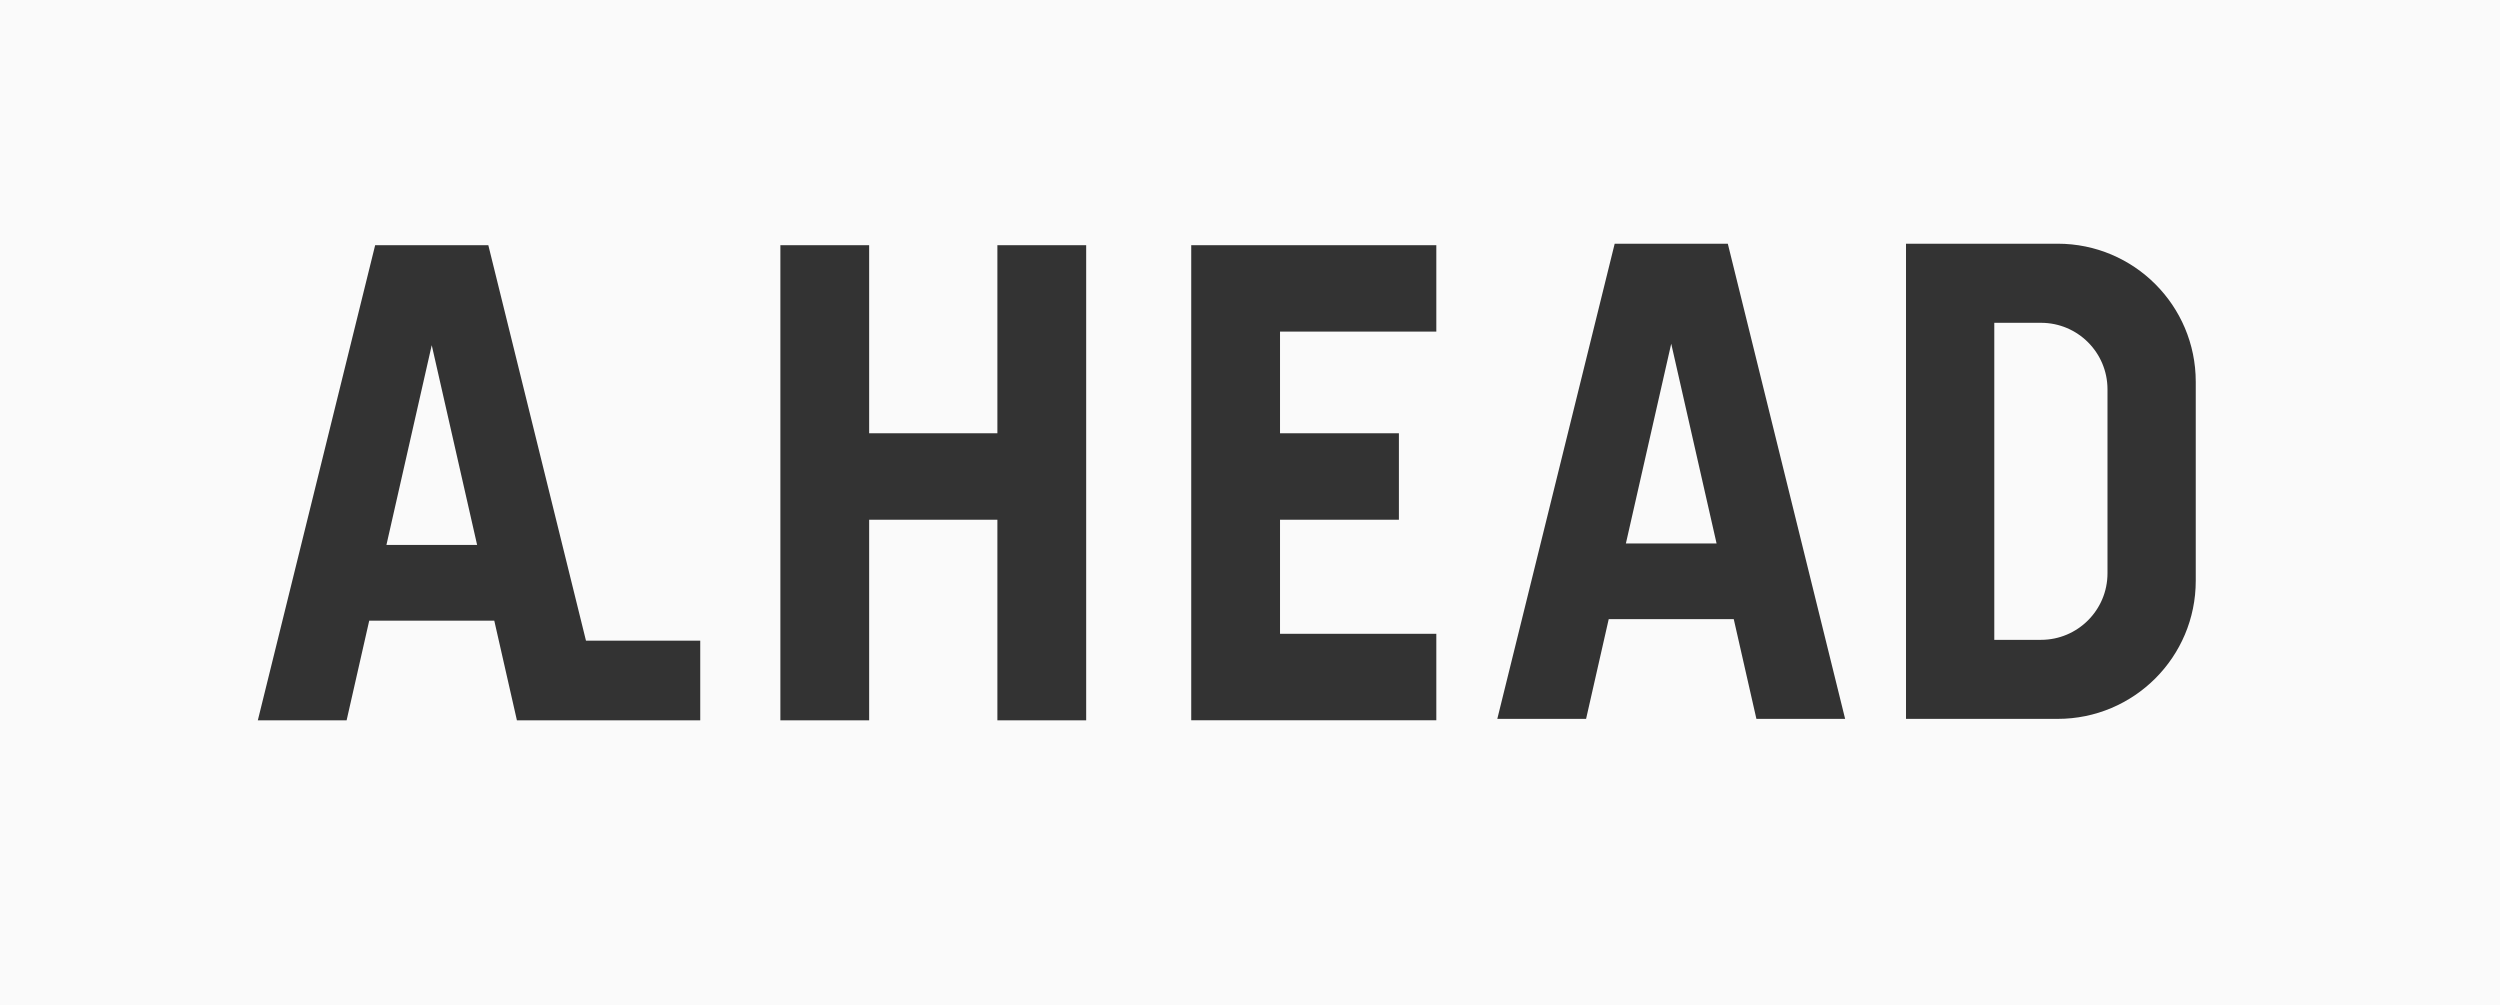 <svg width="124.34" height="50" viewBox="0 0 124.34 50" fill="none" xmlns="http://www.w3.org/2000/svg">
<rect x="0" y="0" width="124.34" height="50" fill="#333333" stroke="none"/>
<g id="logo 1" clip-path="url(#clip0_77_439)">
<g id="Group">
<path id="Vector" d="M19.219 27.104H23.73L21.473 17.168L19.219 27.104Z" fill="#FAFAFA"/>
<path id="Vector_2" d="M0 0V50H124.34V0H0ZM34.829 35.826H30.124H29.026H25.709L24.583 30.868H18.364L17.239 35.826H12.823L18.659 12.194H20.344H22.602H24.287L29.144 31.863H34.827V35.826H34.829ZM54.022 35.826H49.606V25.851H43.228V35.826H38.813V12.194H43.228V21.549H49.606V12.194H54.022V35.826ZM71.437 16.494H63.663V21.549H69.576V25.849H63.663V31.524H71.437V35.824H63.663H59.247V31.524V25.849V21.549V16.494V12.194H63.663H71.437V16.494ZM87.356 35.752L86.23 30.794H80.011L78.886 35.752H74.47L80.308 12.121H81.993H84.249H85.934L91.769 35.752H87.356ZM109.208 28.886C109.208 32.679 106.134 35.754 102.34 35.754H94.797V12.121H102.34C106.133 12.121 109.208 15.195 109.208 18.989V28.886Z" fill="#FAFAFA"/>
<path id="Vector_3" d="M80.865 27.031H85.376L83.12 17.095L80.865 27.031Z" fill="#FAFAFA"/>
<path id="Vector_4" d="M101.51 16.055H99.188V31.823H101.51C103.336 31.823 104.818 30.341 104.818 28.515V19.363C104.818 17.534 103.338 16.055 101.51 16.055Z" fill="#FAFAFA"/>
</g>
</g>
<defs>
<clipPath id="clip0_77_439">
<rect width="124.34" height="50" fill="white"/>
</clipPath>
</defs>
</svg>
